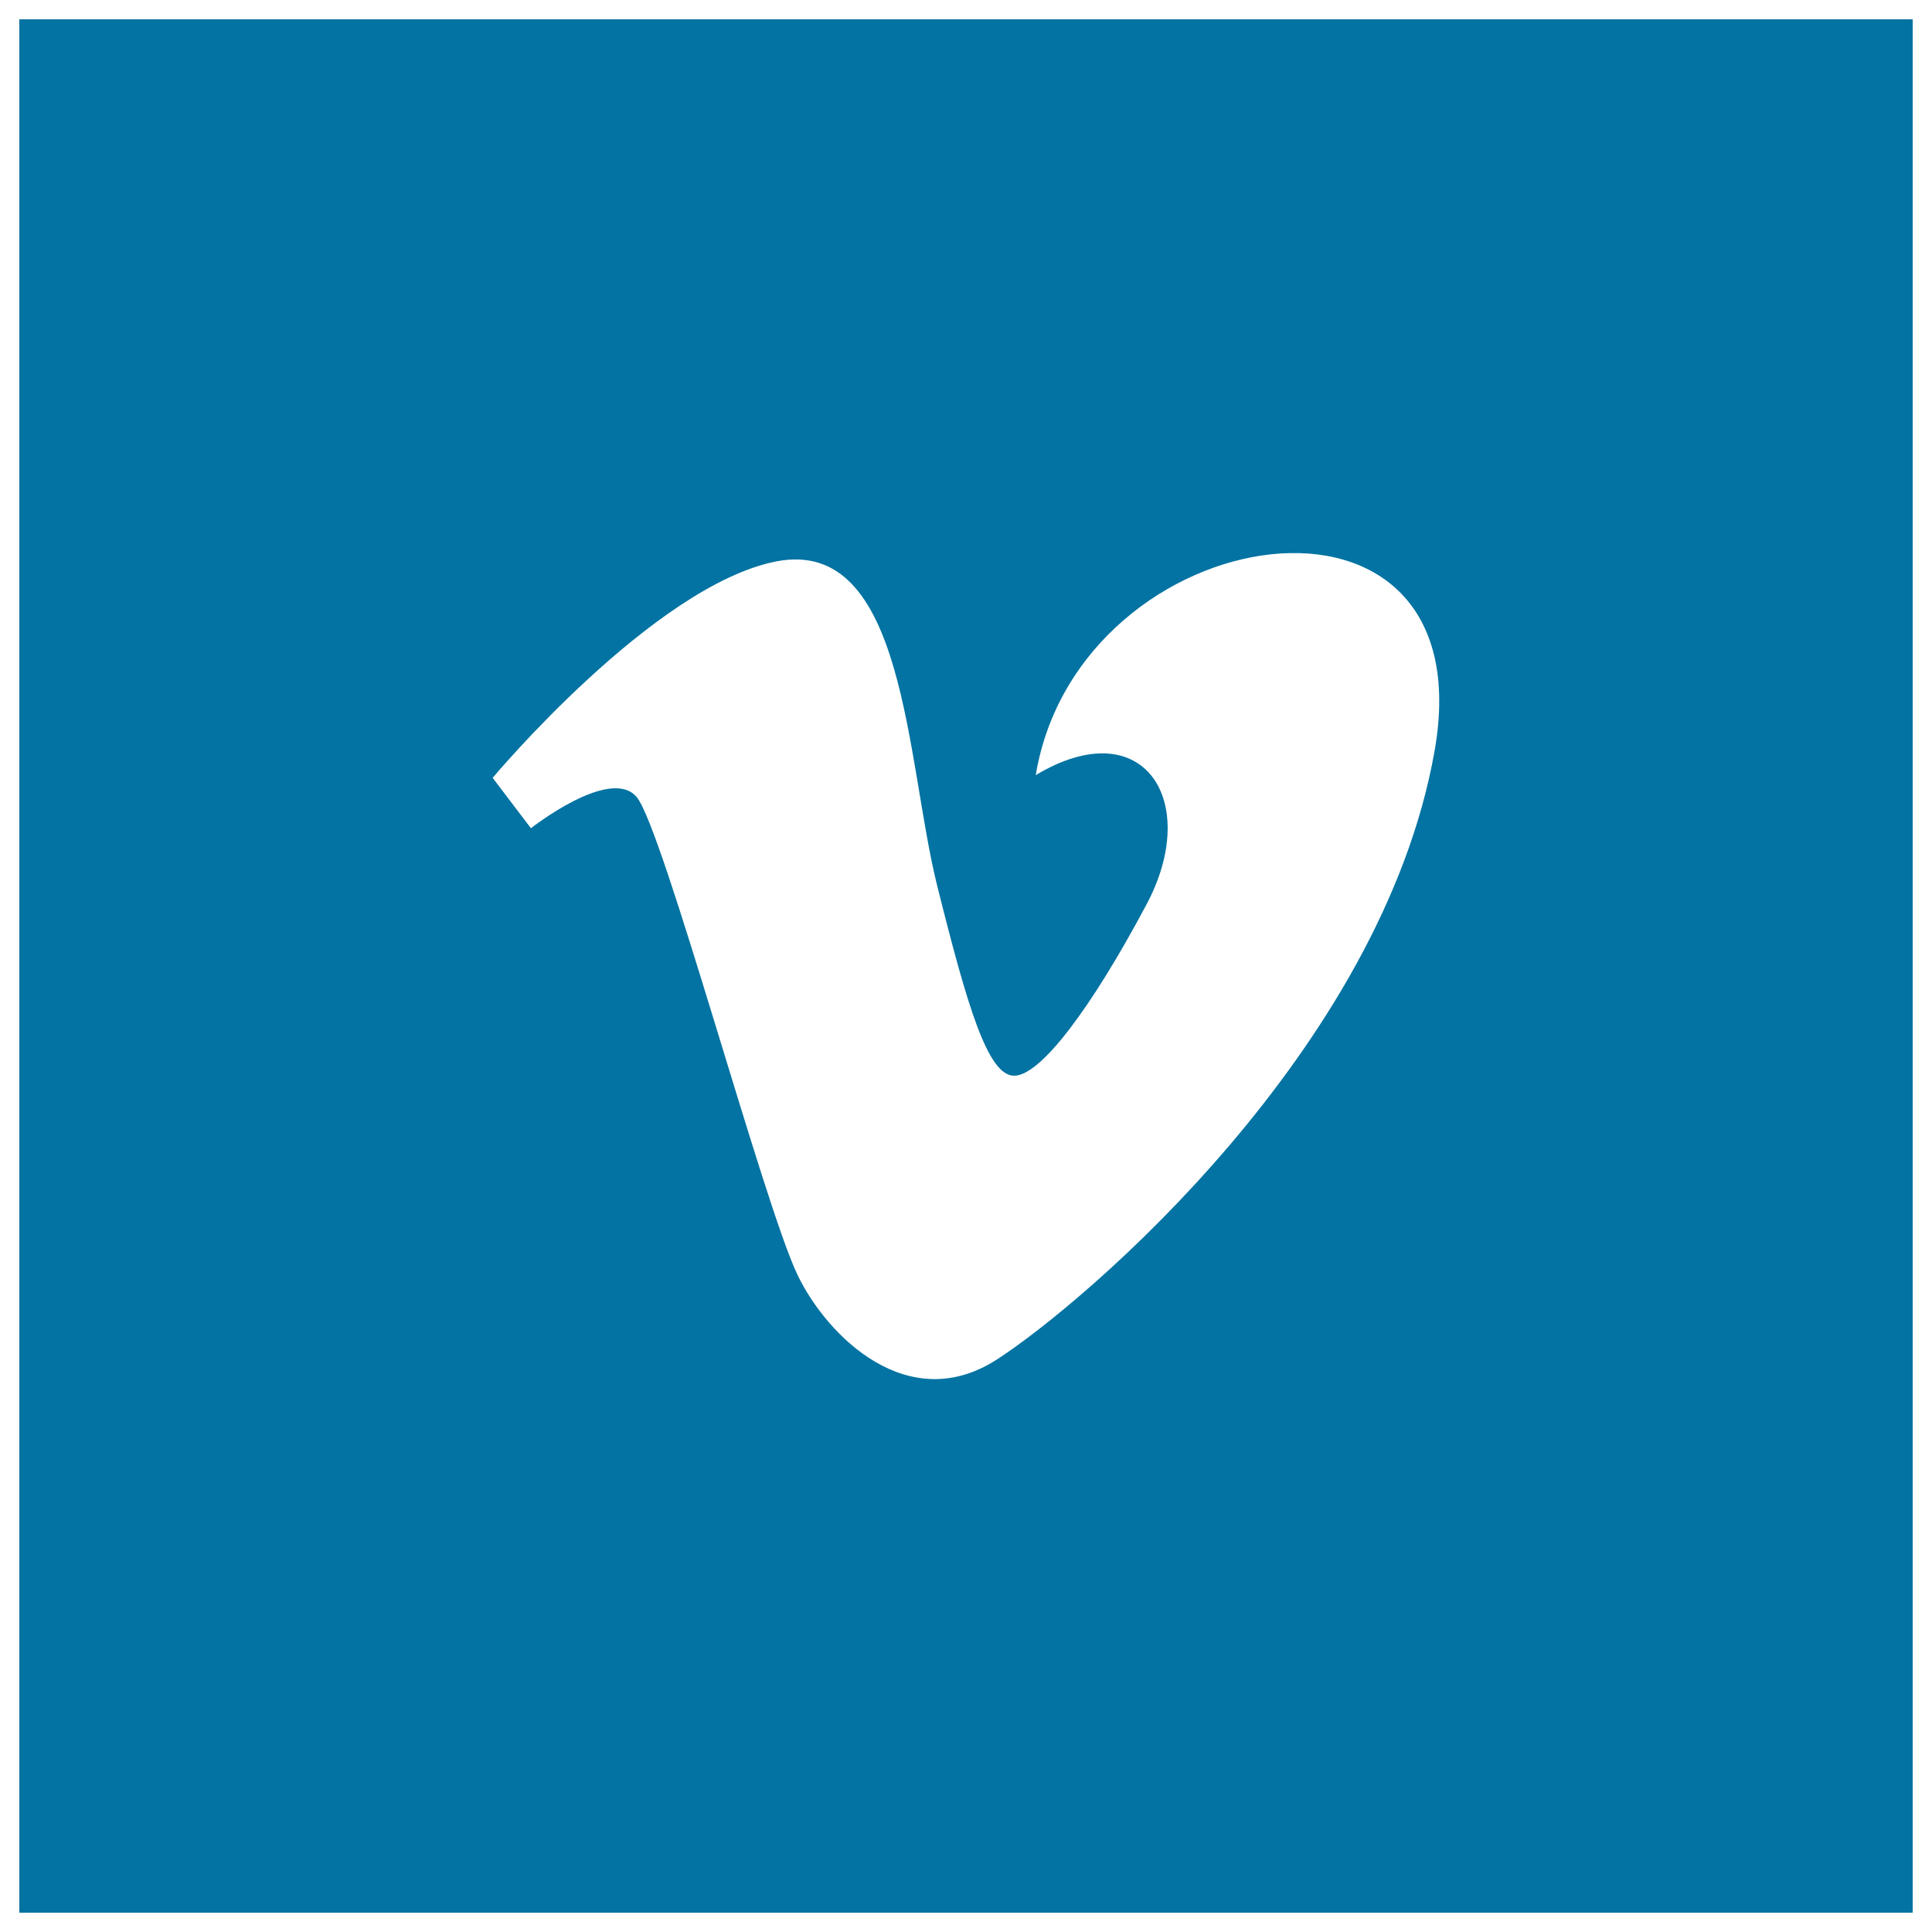 <svg xmlns="http://www.w3.org/2000/svg" viewBox="0 0 1000 1000" style="fill:#0273a2">
<title>Vimeo Logo In A Square SVG icon</title>
<g><path d="M10,10v980h980V10H10z M742.5,388.9c-27.4,154.3-180.3,284.8-226.4,314.7c-46,29.8-88-12-103.2-43.5c-17.5-36.1-69.7-231.4-83.4-247.6c-13.7-16.1-54.7,16.2-54.7,16.2L255,402.6c0,0,83.3-99.5,146.7-112c67.2-13.2,67.2,103.3,83.4,167.9c15.6,62.5,26.2,98.3,39.8,98.3c13.7,0,39.9-34.9,68.4-88.4c28.7-53.5-1.2-100.8-57.2-67.2C558.4,267,769.9,234.7,742.5,388.9z"/></g>
</svg>